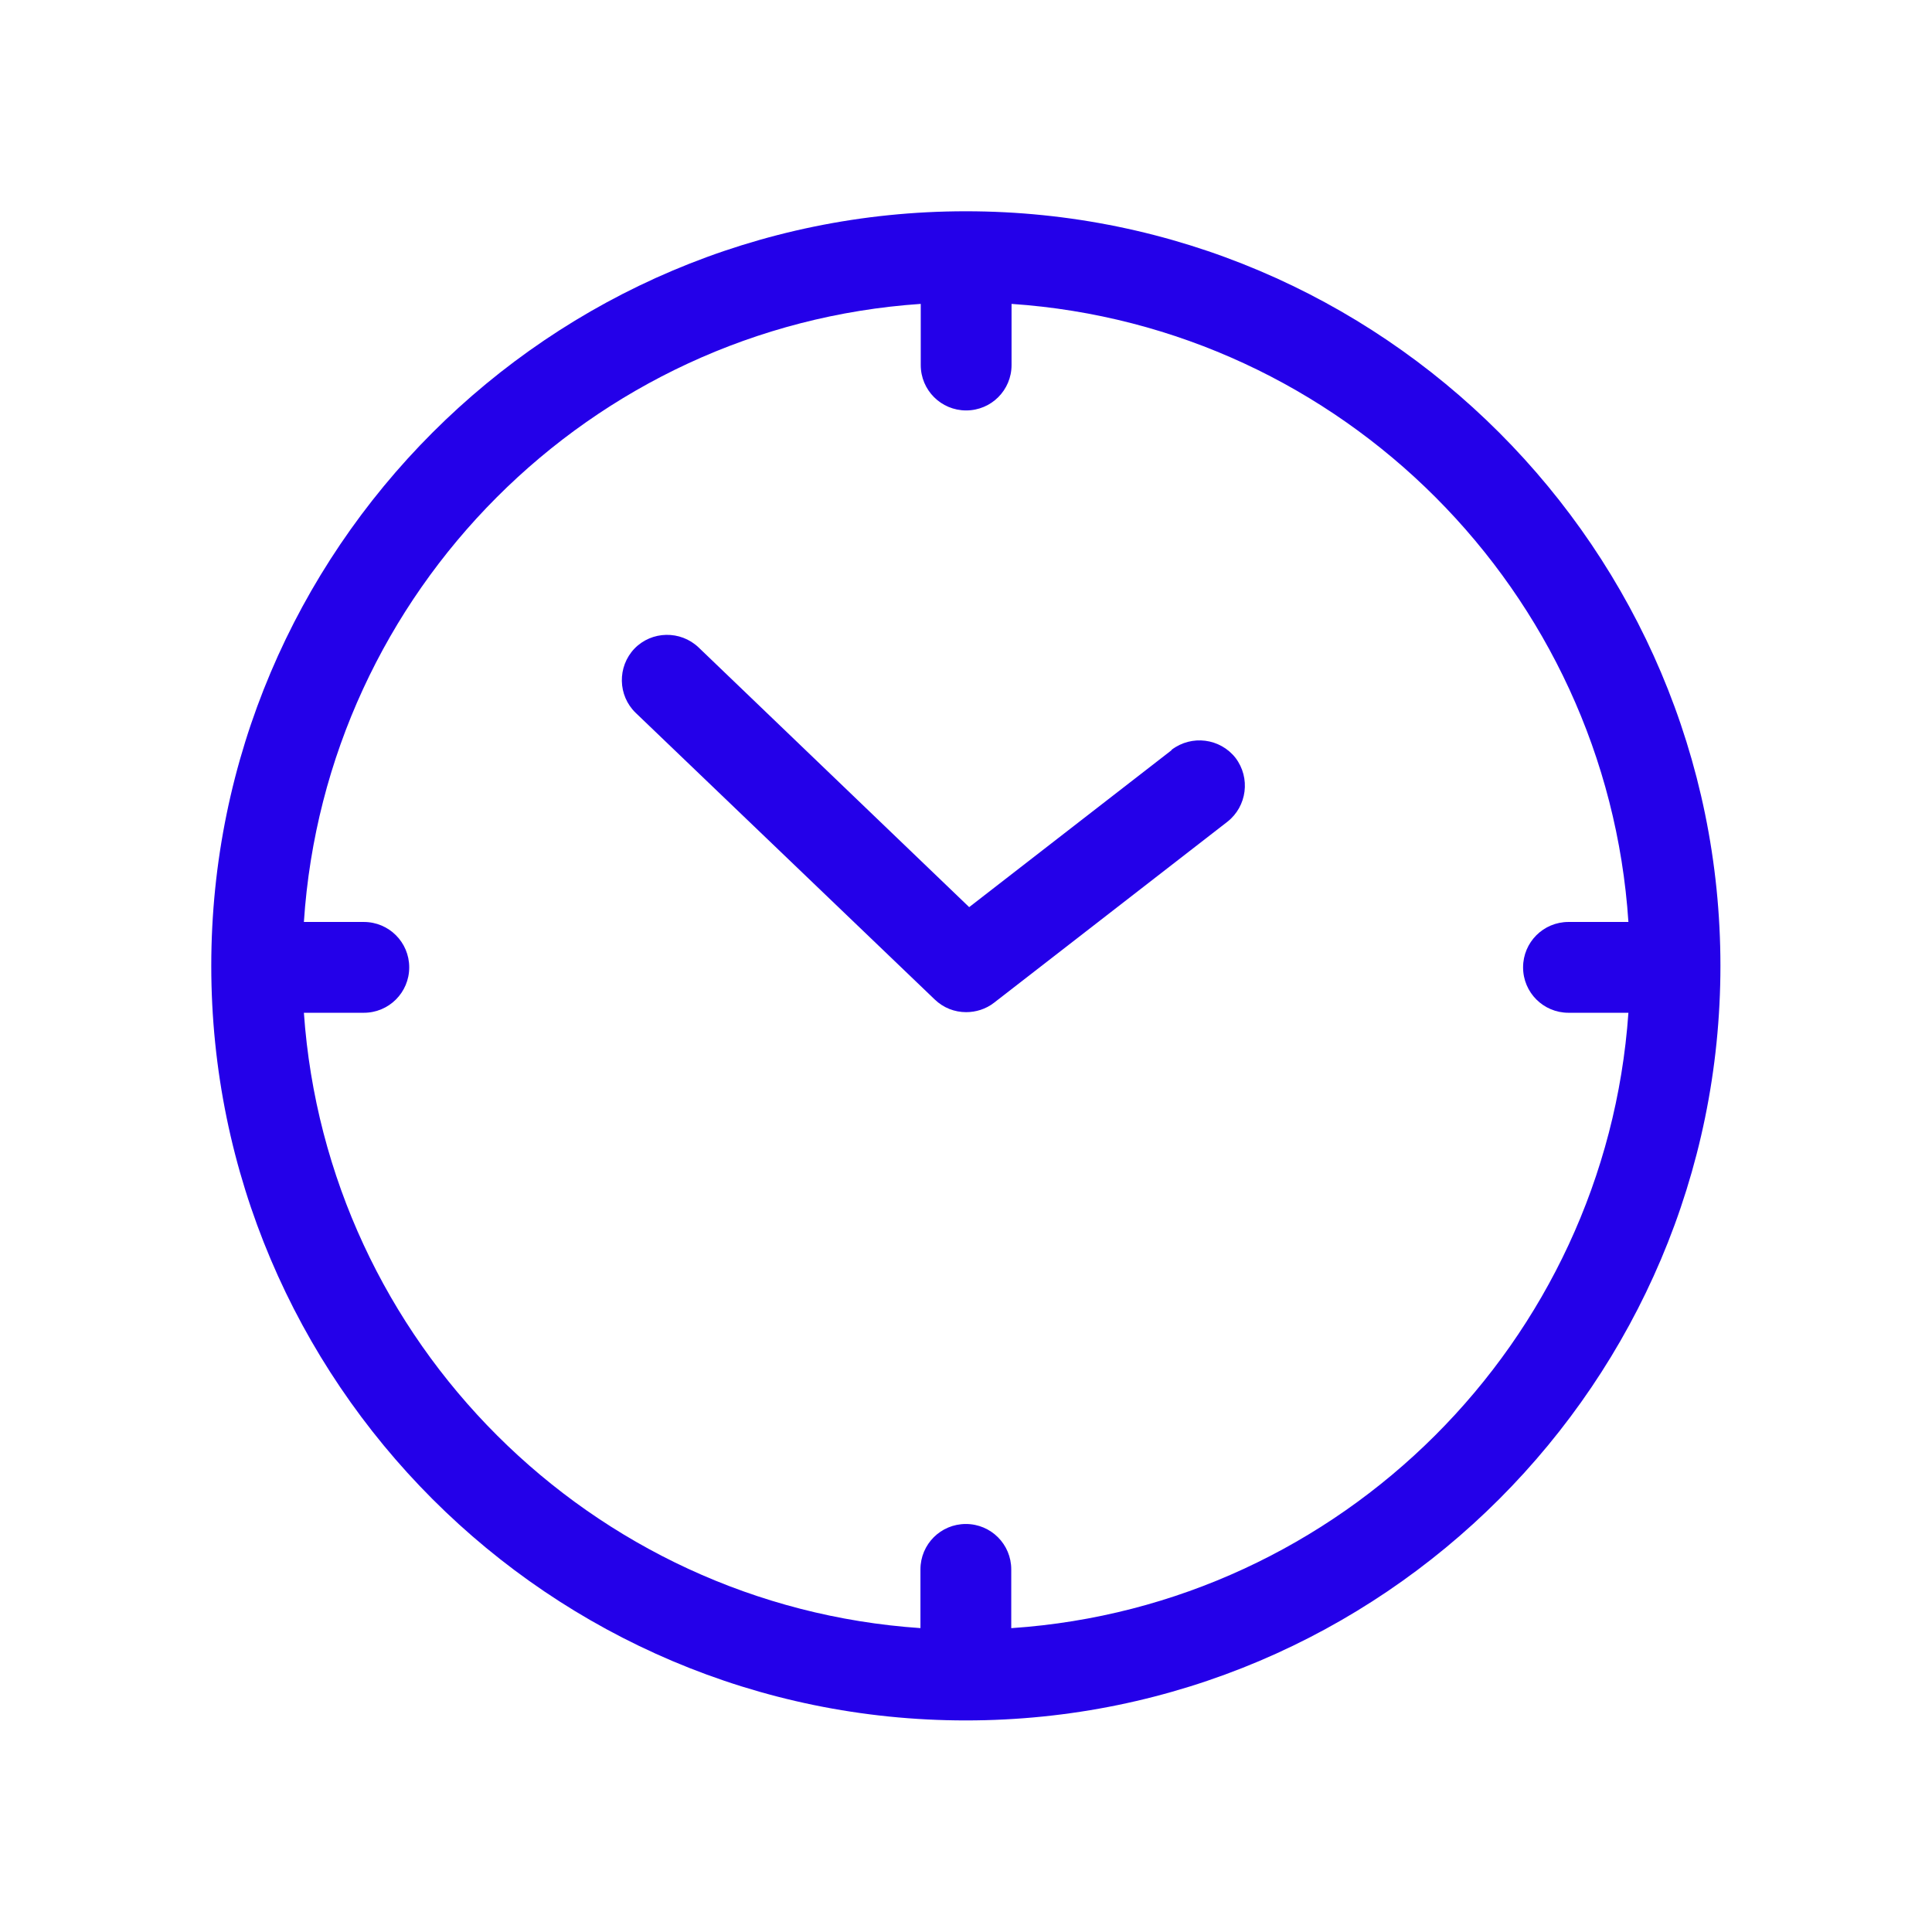 <?xml version="1.0" encoding="UTF-8"?>
<svg id="Capa_2" data-name="Capa 2" xmlns="http://www.w3.org/2000/svg" viewBox="0 0 63.83 63.83">
  <defs>
    <style>
      .cls-1 {
        fill: none;
      }

      .cls-1, .cls-2 {
        stroke-width: 0px;
      }

      .cls-2 {
        fill: #2400e9;
      }
    </style>
  </defs>
  <g id="Capa_1-2" data-name="Capa 1">
    <g>
      <rect class="cls-1" width="63.83" height="63.83"/>
      <g>
        <path class="cls-2" d="M31.91,6.98c-13.75,0-24.93,11.19-24.93,24.93s11.18,24.93,24.93,24.93,24.93-11.19,24.93-24.93S45.66,6.98,31.91,6.98ZM33.41,53.79v-1.94c0-.83-.67-1.5-1.5-1.5s-1.5.67-1.5,1.5v1.94c-10.89-.74-19.61-9.45-20.37-20.33h1.98c.83,0,1.5-.67,1.5-1.5s-.67-1.5-1.5-1.5h-1.98c.72-10.92,9.47-19.68,20.38-20.42v2.02c0,.83.67,1.5,1.5,1.5s1.5-.67,1.5-1.5v-2.02c10.91.74,19.66,9.5,20.38,20.42h-1.98c-.83,0-1.5.67-1.5,1.5s.67,1.5,1.5,1.5h1.98c-.76,10.88-9.49,19.59-20.37,20.33Z"/>
        <path class="cls-2" d="M38.7,24.79l-6.68,5.18-8.94-8.58c-.6-.57-1.55-.55-2.12.04-.57.6-.55,1.55.04,2.12l9.88,9.47c.29.28.66.42,1.04.42.32,0,.65-.1.92-.31l7.71-5.98c.65-.51.77-1.45.27-2.11-.51-.65-1.45-.77-2.11-.27Z"/>
      </g>
    </g>
  </g>
</svg>